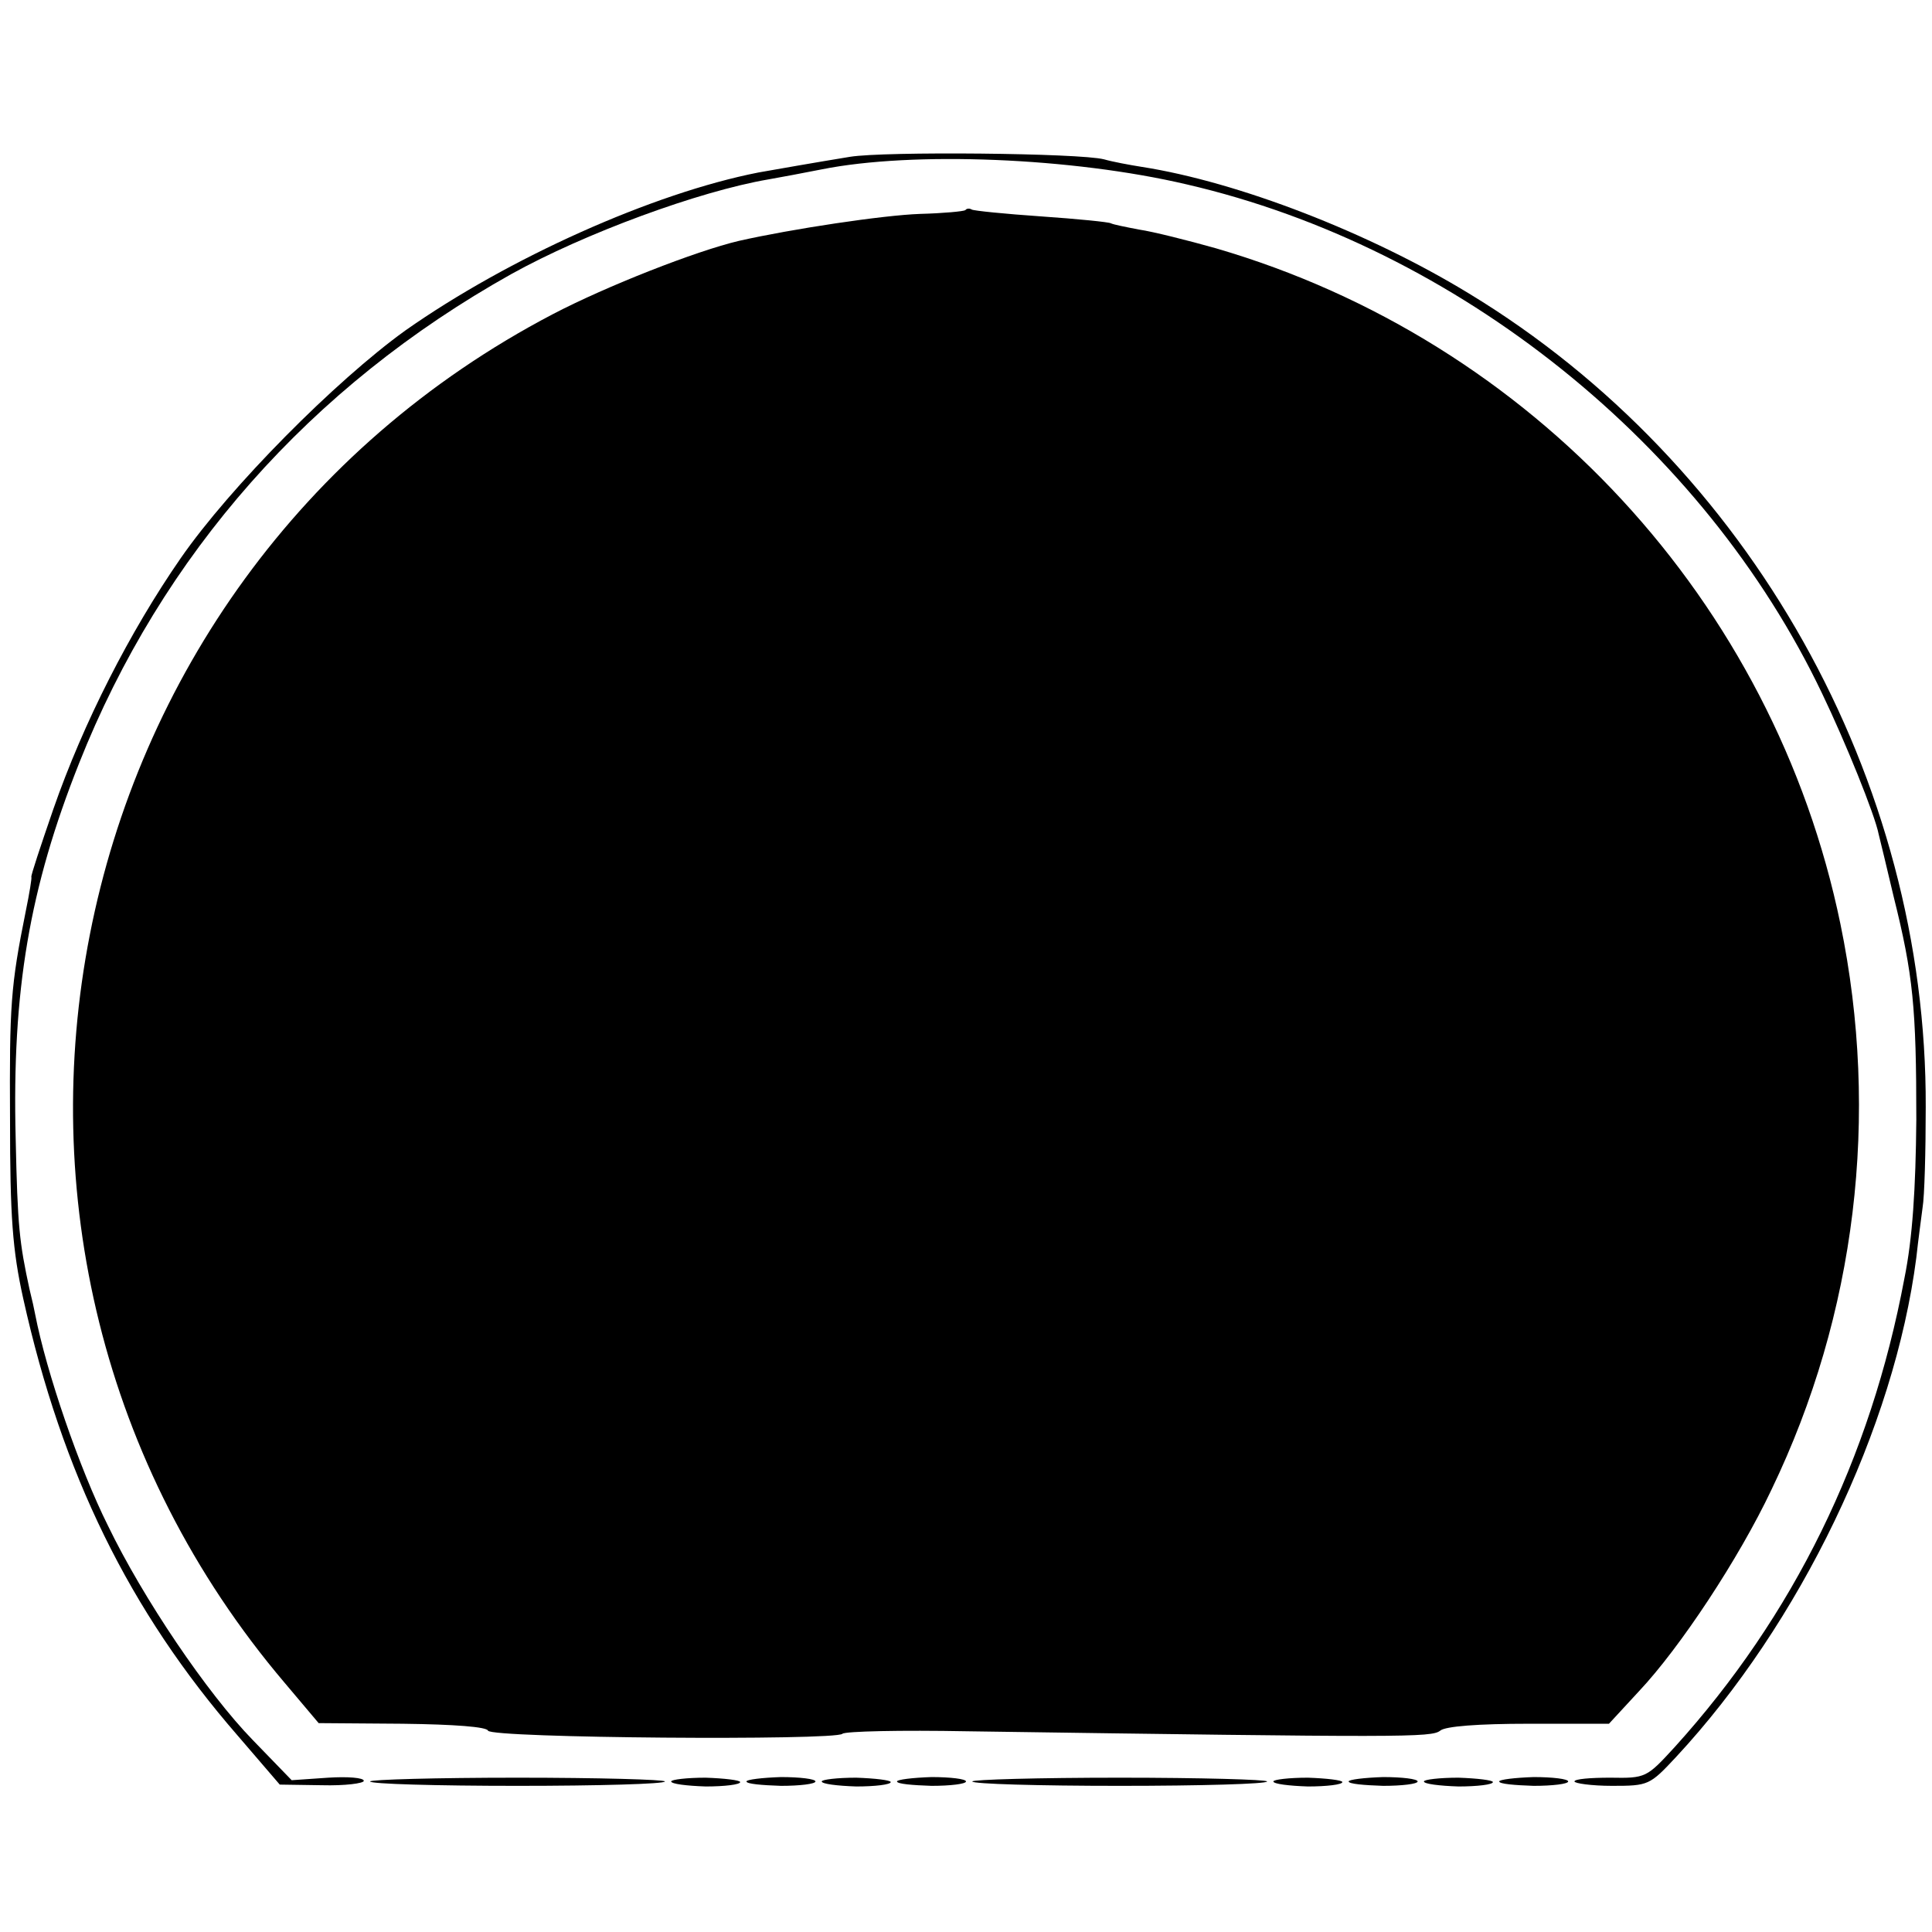 <?xml version="1.0" standalone="no"?>
<!DOCTYPE svg PUBLIC "-//W3C//DTD SVG 20010904//EN"
 "http://www.w3.org/TR/2001/REC-SVG-20010904/DTD/svg10.dtd">
<svg version="1.0" xmlns="http://www.w3.org/2000/svg"
 width="308pt" height="308pt" viewBox="0 0 308 308"
 preserveAspectRatio="xMidYMid meet">
<g transform="translate(0,308) scale(0.1,-0.1)"
fill="#000000" stroke="none">
<path d="M1355 2830 c-55 -9 -118 -20 -146 -25 -168 -33 -398 -136 -563 -252
-111 -80 -279 -249 -358 -363 -81 -117 -155 -262 -203 -400 -20 -58 -36 -106
-35 -108 1 -1 -3 -26 -9 -55 -24 -119 -26 -150 -25 -332 0 -155 4 -208 21
-285 62 -279 169 -498 342 -697 l67 -78 67 -1 c37 -1 67 3 67 7 0 5 -26 7 -57
5 l-58 -4 -62 64 c-73 75 -175 226 -231 342 -45 90 -98 244 -116 337 -1 6 -5
24 -9 40 -16 74 -19 99 -22 240 -6 236 22 399 101 598 132 333 369 601 689
780 117 65 299 132 410 151 17 3 55 10 85 16 145 29 399 19 582 -24 432 -100
824 -415 1013 -812 37 -77 84 -193 90 -224 2 -8 13 -53 24 -100 31 -124 36
-177 36 -355 -1 -110 -6 -189 -19 -253 -54 -288 -177 -538 -366 -747 -45 -49
-46 -50 -103 -49 -31 0 -57 -2 -57 -6 0 -3 27 -7 60 -7 58 0 60 1 102 46 198
213 348 525 383 796 3 28 8 64 10 80 3 17 5 89 5 160 2 522 -280 1025 -728
1297 -159 97 -368 178 -522 202 -19 3 -46 8 -60 12 -39 10 -350 13 -405 4z"/>
<path d="M1539 2745 c-3 -2 -35 -5 -72 -6 -59 -2 -205 -24 -289 -43 -68 -16
-211 -72 -297 -117 -808 -423 -1017 -1487 -427 -2182 l54 -64 134 -1 c83 -1
134 -5 136 -11 4 -12 554 -16 565 -5 4 4 93 6 199 4 697 -10 740 -10 754 1 8
7 61 11 141 11 l128 0 48 52 c65 69 159 211 211 321 135 280 173 597 110 902
-106 514 -491 930 -995 1077 -46 13 -102 27 -123 30 -21 4 -41 8 -45 10 -3 2
-53 7 -111 11 -58 4 -108 9 -111 11 -3 2 -8 2 -10 -1z"/>
<path d="M590 240 c0 -4 106 -7 235 -7 129 0 235 3 235 7 0 3 -106 6 -235 6
-129 0 -235 -3 -235 -6z"/>
<path d="M1070 240 c0 -4 25 -7 55 -8 30 0 55 3 55 7 0 3 -25 6 -55 7 -30 0
-55 -3 -55 -6z"/>
<path d="M1190 240 c0 -4 25 -6 55 -7 30 0 55 3 55 7 0 4 -25 7 -55 7 -30 -1
-55 -4 -55 -7z"/>
<path d="M1310 240 c0 -4 25 -7 55 -8 30 0 55 3 55 7 0 3 -25 6 -55 7 -30 0
-55 -3 -55 -6z"/>
<path d="M1430 240 c0 -4 25 -6 55 -7 30 0 55 3 55 7 0 4 -25 7 -55 7 -30 -1
-55 -4 -55 -7z"/>
<path d="M1550 240 c0 -4 106 -7 235 -7 129 0 235 3 235 7 0 3 -106 6 -235 6
-129 0 -235 -3 -235 -6z"/>
<path d="M2030 240 c0 -4 25 -7 55 -8 30 0 55 3 55 7 0 3 -25 6 -55 7 -30 0
-55 -3 -55 -6z"/>
<path d="M2150 240 c0 -4 25 -6 55 -7 30 0 55 3 55 7 0 4 -25 7 -55 7 -30 -1
-55 -4 -55 -7z"/>
<path d="M2270 240 c0 -4 25 -7 55 -8 30 0 55 3 55 7 0 3 -25 6 -55 7 -30 0
-55 -3 -55 -6z"/>
<path d="M2390 240 c0 -4 25 -6 55 -7 30 0 55 3 55 7 0 4 -25 7 -55 7 -30 -1
-55 -4 -55 -7z"/>
</g>
</svg>
